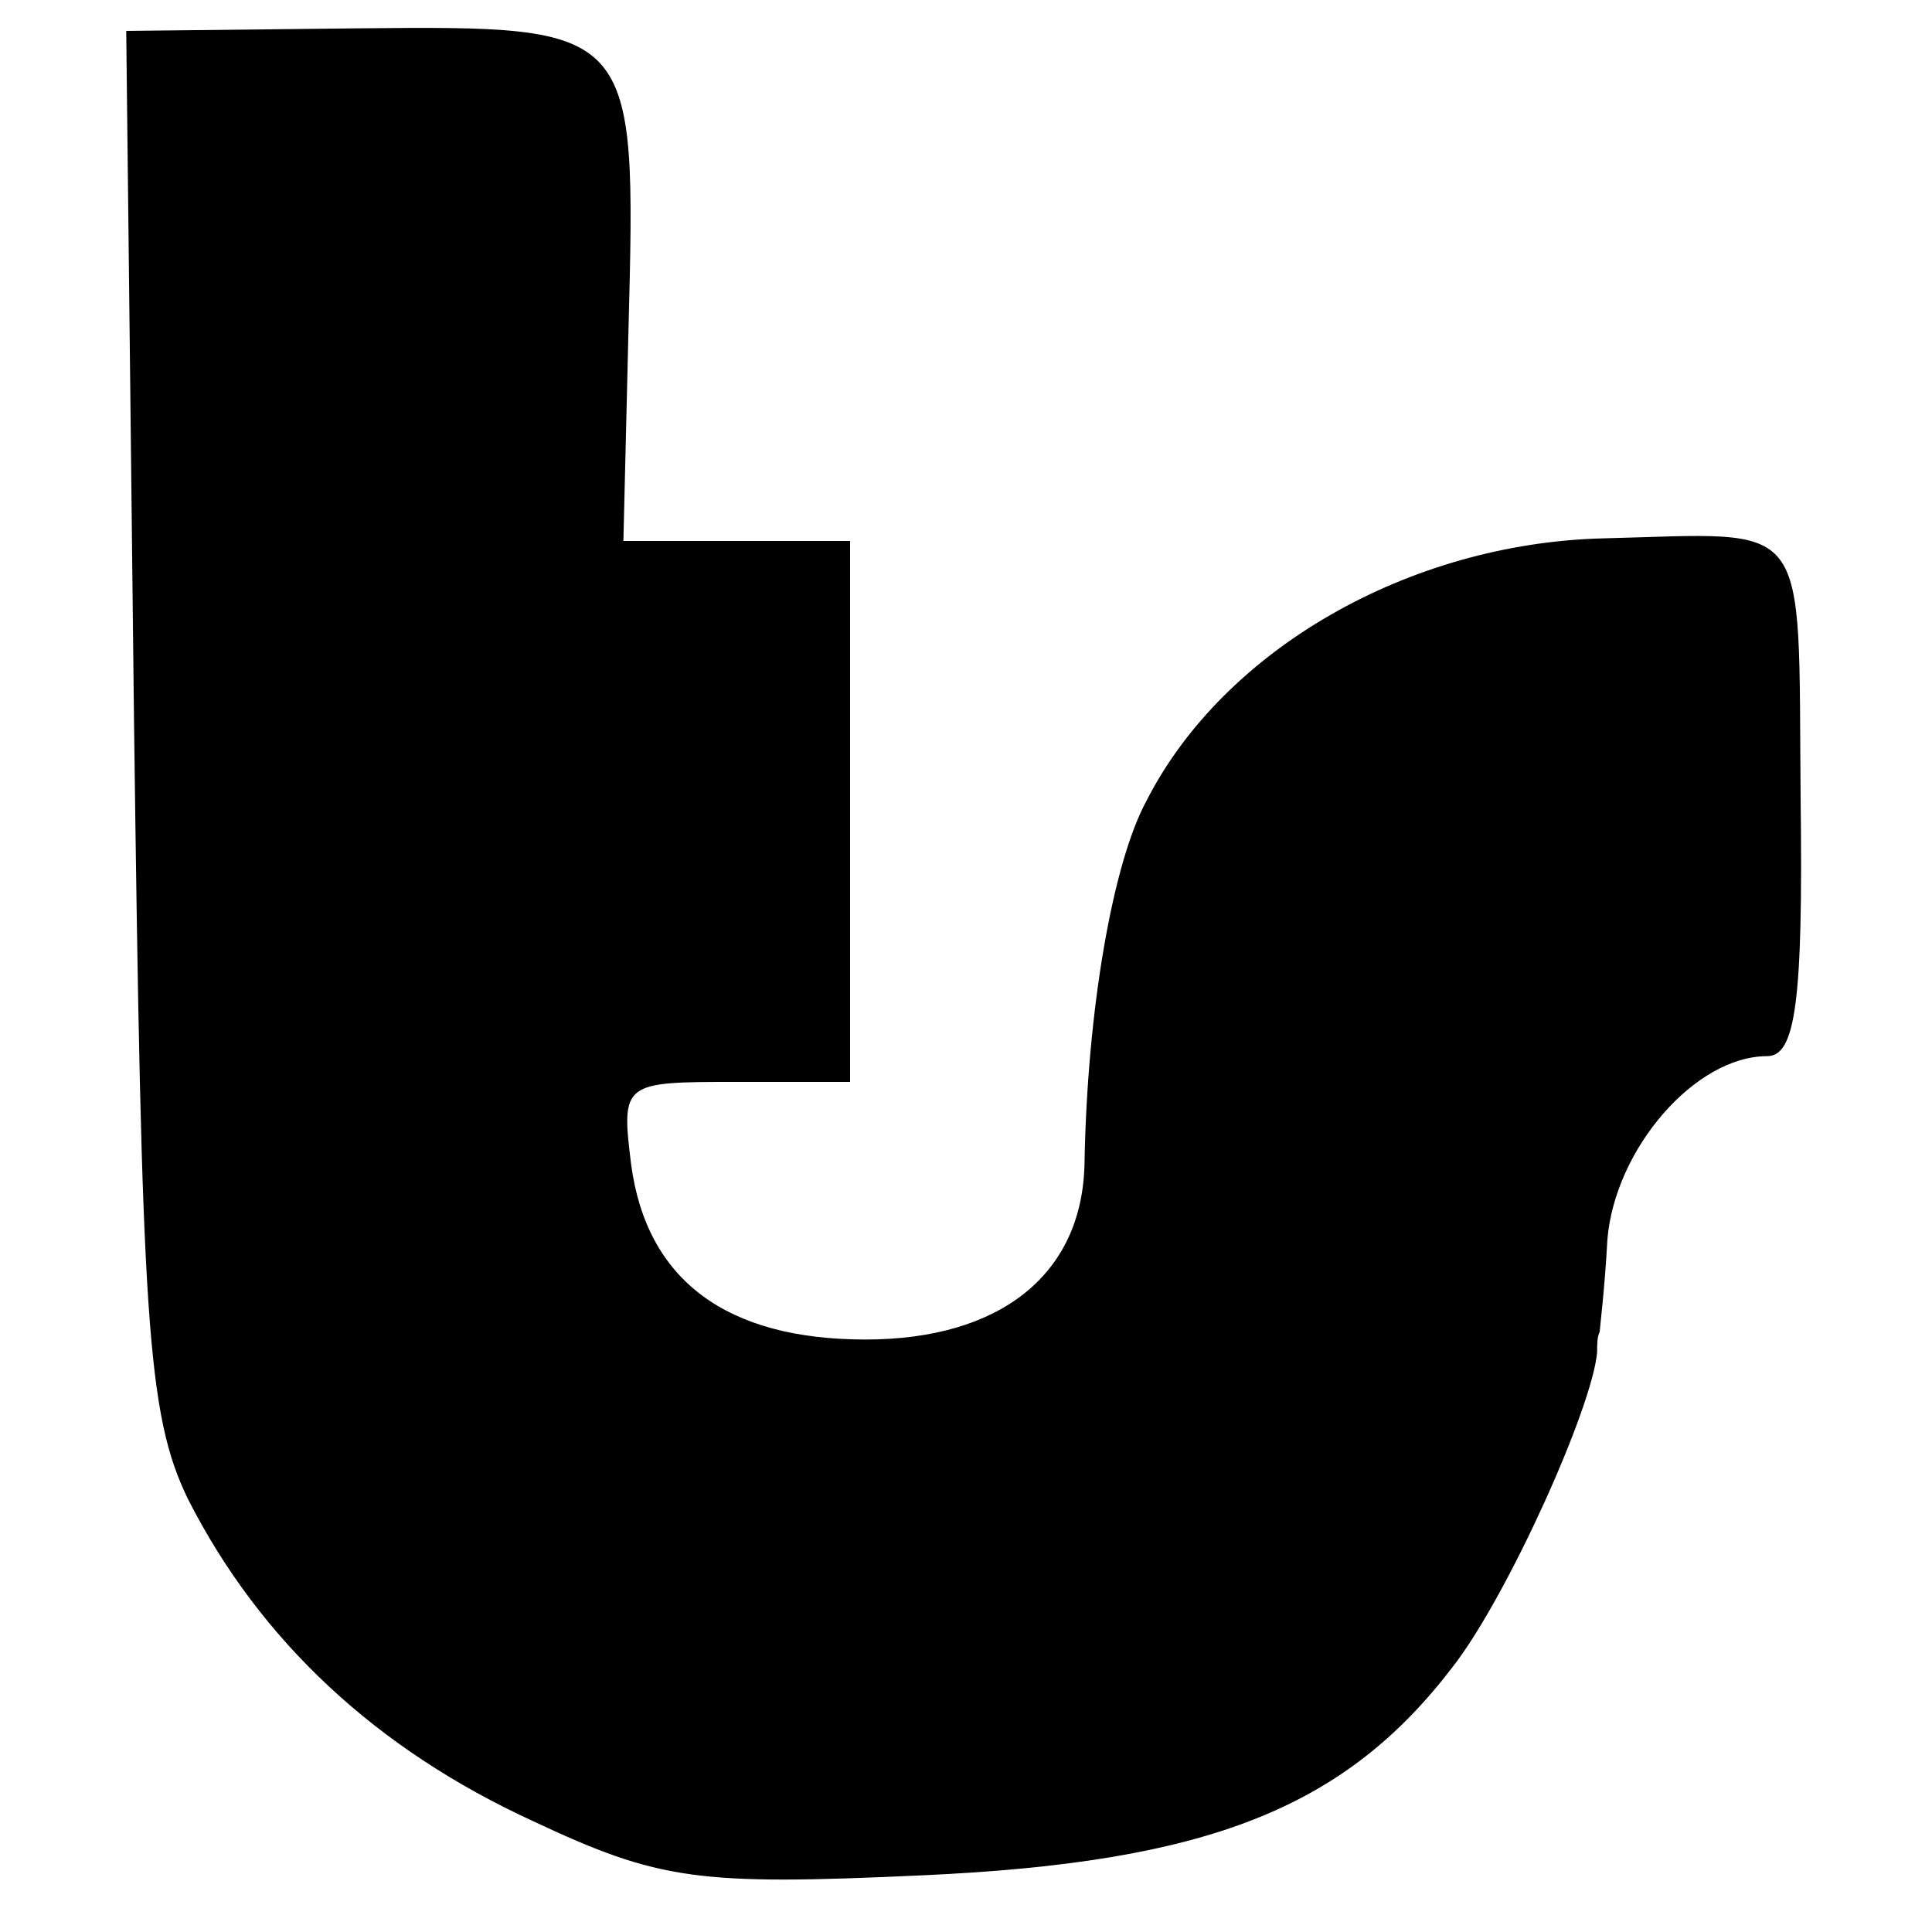<?xml version="1.0" standalone="no"?>
<!DOCTYPE svg PUBLIC "-//W3C//DTD SVG 20010904//EN"
 "http://www.w3.org/TR/2001/REC-SVG-20010904/DTD/svg10.dtd">
<svg version="1.0" xmlns="http://www.w3.org/2000/svg"
 width="75pt" height="75pt" viewBox="0 0 75 75"
 preserveAspectRatio="xMidYMid meet">
<g transform="translate(0,75) scale(0.1,-0.1)"
fill="#000000" stroke="none">
<path d="M52 472 c3 -235 5 -271 21 -304 28 -55 73 -97 134 -125 49 -23 64
-25 151 -21 111 5 164 26 206 81 21 27 54 100 56 122 0 3 0 6 1 8 0 1 2 17 3
36 3 35 34 71 62 71 11 0 14 21 13 100 -1 111 5 103 -77 101 -75 -2 -147 -43
-177 -102 -13 -24 -23 -81 -24 -141 -1 -43 -33 -68 -85 -68 -54 0 -85 23 -91
68 -4 32 -3 32 41 32 l44 0 0 105 0 105 -44 0 -44 0 2 83 c3 117 3 117 -105
116 l-90 -1 3 -266z"/>
</g>
</svg>
